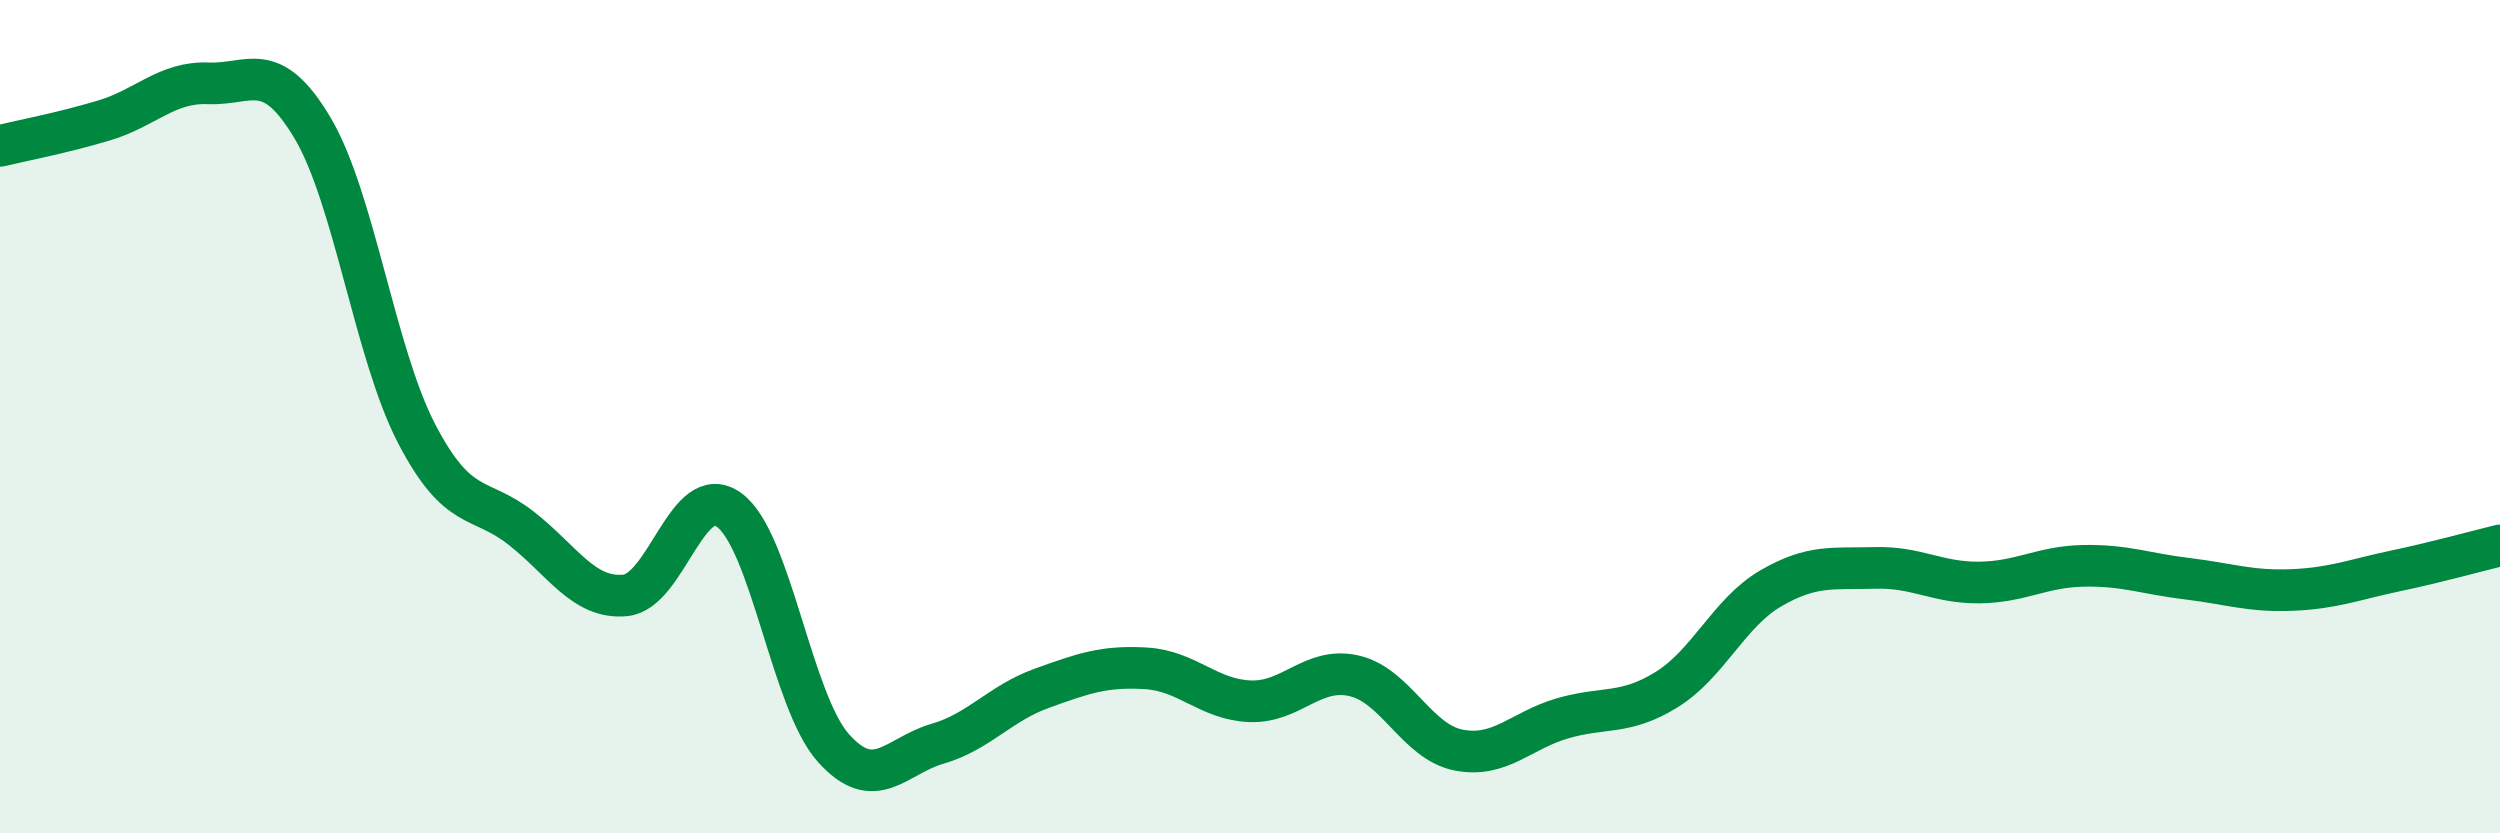 
    <svg width="60" height="20" viewBox="0 0 60 20" xmlns="http://www.w3.org/2000/svg">
      <path
        d="M 0,3.5 C 0.5,3.38 1.5,3.19 2.5,2.89 C 3.5,2.59 4,1.96 5,2 C 6,2.04 6.5,1.39 7.5,3.07 C 8.5,4.75 9,8.49 10,10.41 C 11,12.33 11.5,11.89 12.5,12.67 C 13.5,13.45 14,14.38 15,14.29 C 16,14.2 16.5,11.51 17.5,12.24 C 18.5,12.97 19,16.83 20,17.95 C 21,19.07 21.5,18.14 22.5,17.85 C 23.5,17.56 24,16.88 25,16.52 C 26,16.16 26.5,15.98 27.5,16.04 C 28.5,16.1 29,16.79 30,16.83 C 31,16.87 31.5,15.99 32.5,16.22 C 33.5,16.45 34,17.8 35,18 C 36,18.2 36.5,17.53 37.5,17.24 C 38.5,16.95 39,17.17 40,16.55 C 41,15.93 41.5,14.7 42.5,14.12 C 43.5,13.54 44,13.66 45,13.63 C 46,13.6 46.5,13.99 47.5,13.98 C 48.5,13.97 49,13.6 50,13.58 C 51,13.56 51.5,13.77 52.5,13.89 C 53.5,14.01 54,14.2 55,14.16 C 56,14.12 56.5,13.91 57.5,13.7 C 58.5,13.49 59.5,13.21 60,13.09L60 20L0 20Z"
        fill="#008740"
        opacity="0.1"
        stroke-linecap="round"
        stroke-linejoin="round"
      />
      <path
        d="M 0,3.5 C 0.5,3.38 1.5,3.19 2.5,2.89 C 3.5,2.59 4,1.96 5,2 C 6,2.04 6.5,1.39 7.5,3.07 C 8.5,4.75 9,8.49 10,10.41 C 11,12.33 11.5,11.89 12.5,12.67 C 13.5,13.45 14,14.38 15,14.29 C 16,14.2 16.5,11.51 17.5,12.24 C 18.5,12.97 19,16.83 20,17.95 C 21,19.07 21.5,18.14 22.5,17.85 C 23.5,17.56 24,16.88 25,16.52 C 26,16.16 26.5,15.98 27.5,16.04 C 28.5,16.1 29,16.79 30,16.83 C 31,16.87 31.5,15.99 32.5,16.22 C 33.5,16.45 34,17.8 35,18 C 36,18.2 36.5,17.53 37.5,17.24 C 38.5,16.95 39,17.17 40,16.55 C 41,15.93 41.5,14.7 42.5,14.12 C 43.5,13.54 44,13.66 45,13.63 C 46,13.6 46.5,13.99 47.5,13.98 C 48.5,13.97 49,13.6 50,13.58 C 51,13.56 51.5,13.77 52.5,13.89 C 53.5,14.01 54,14.2 55,14.16 C 56,14.12 56.5,13.91 57.5,13.7 C 58.5,13.49 59.5,13.21 60,13.09"
        stroke="#008740"
        stroke-width="1"
        fill="none"
        stroke-linecap="round"
        stroke-linejoin="round"
      />
    </svg>
  